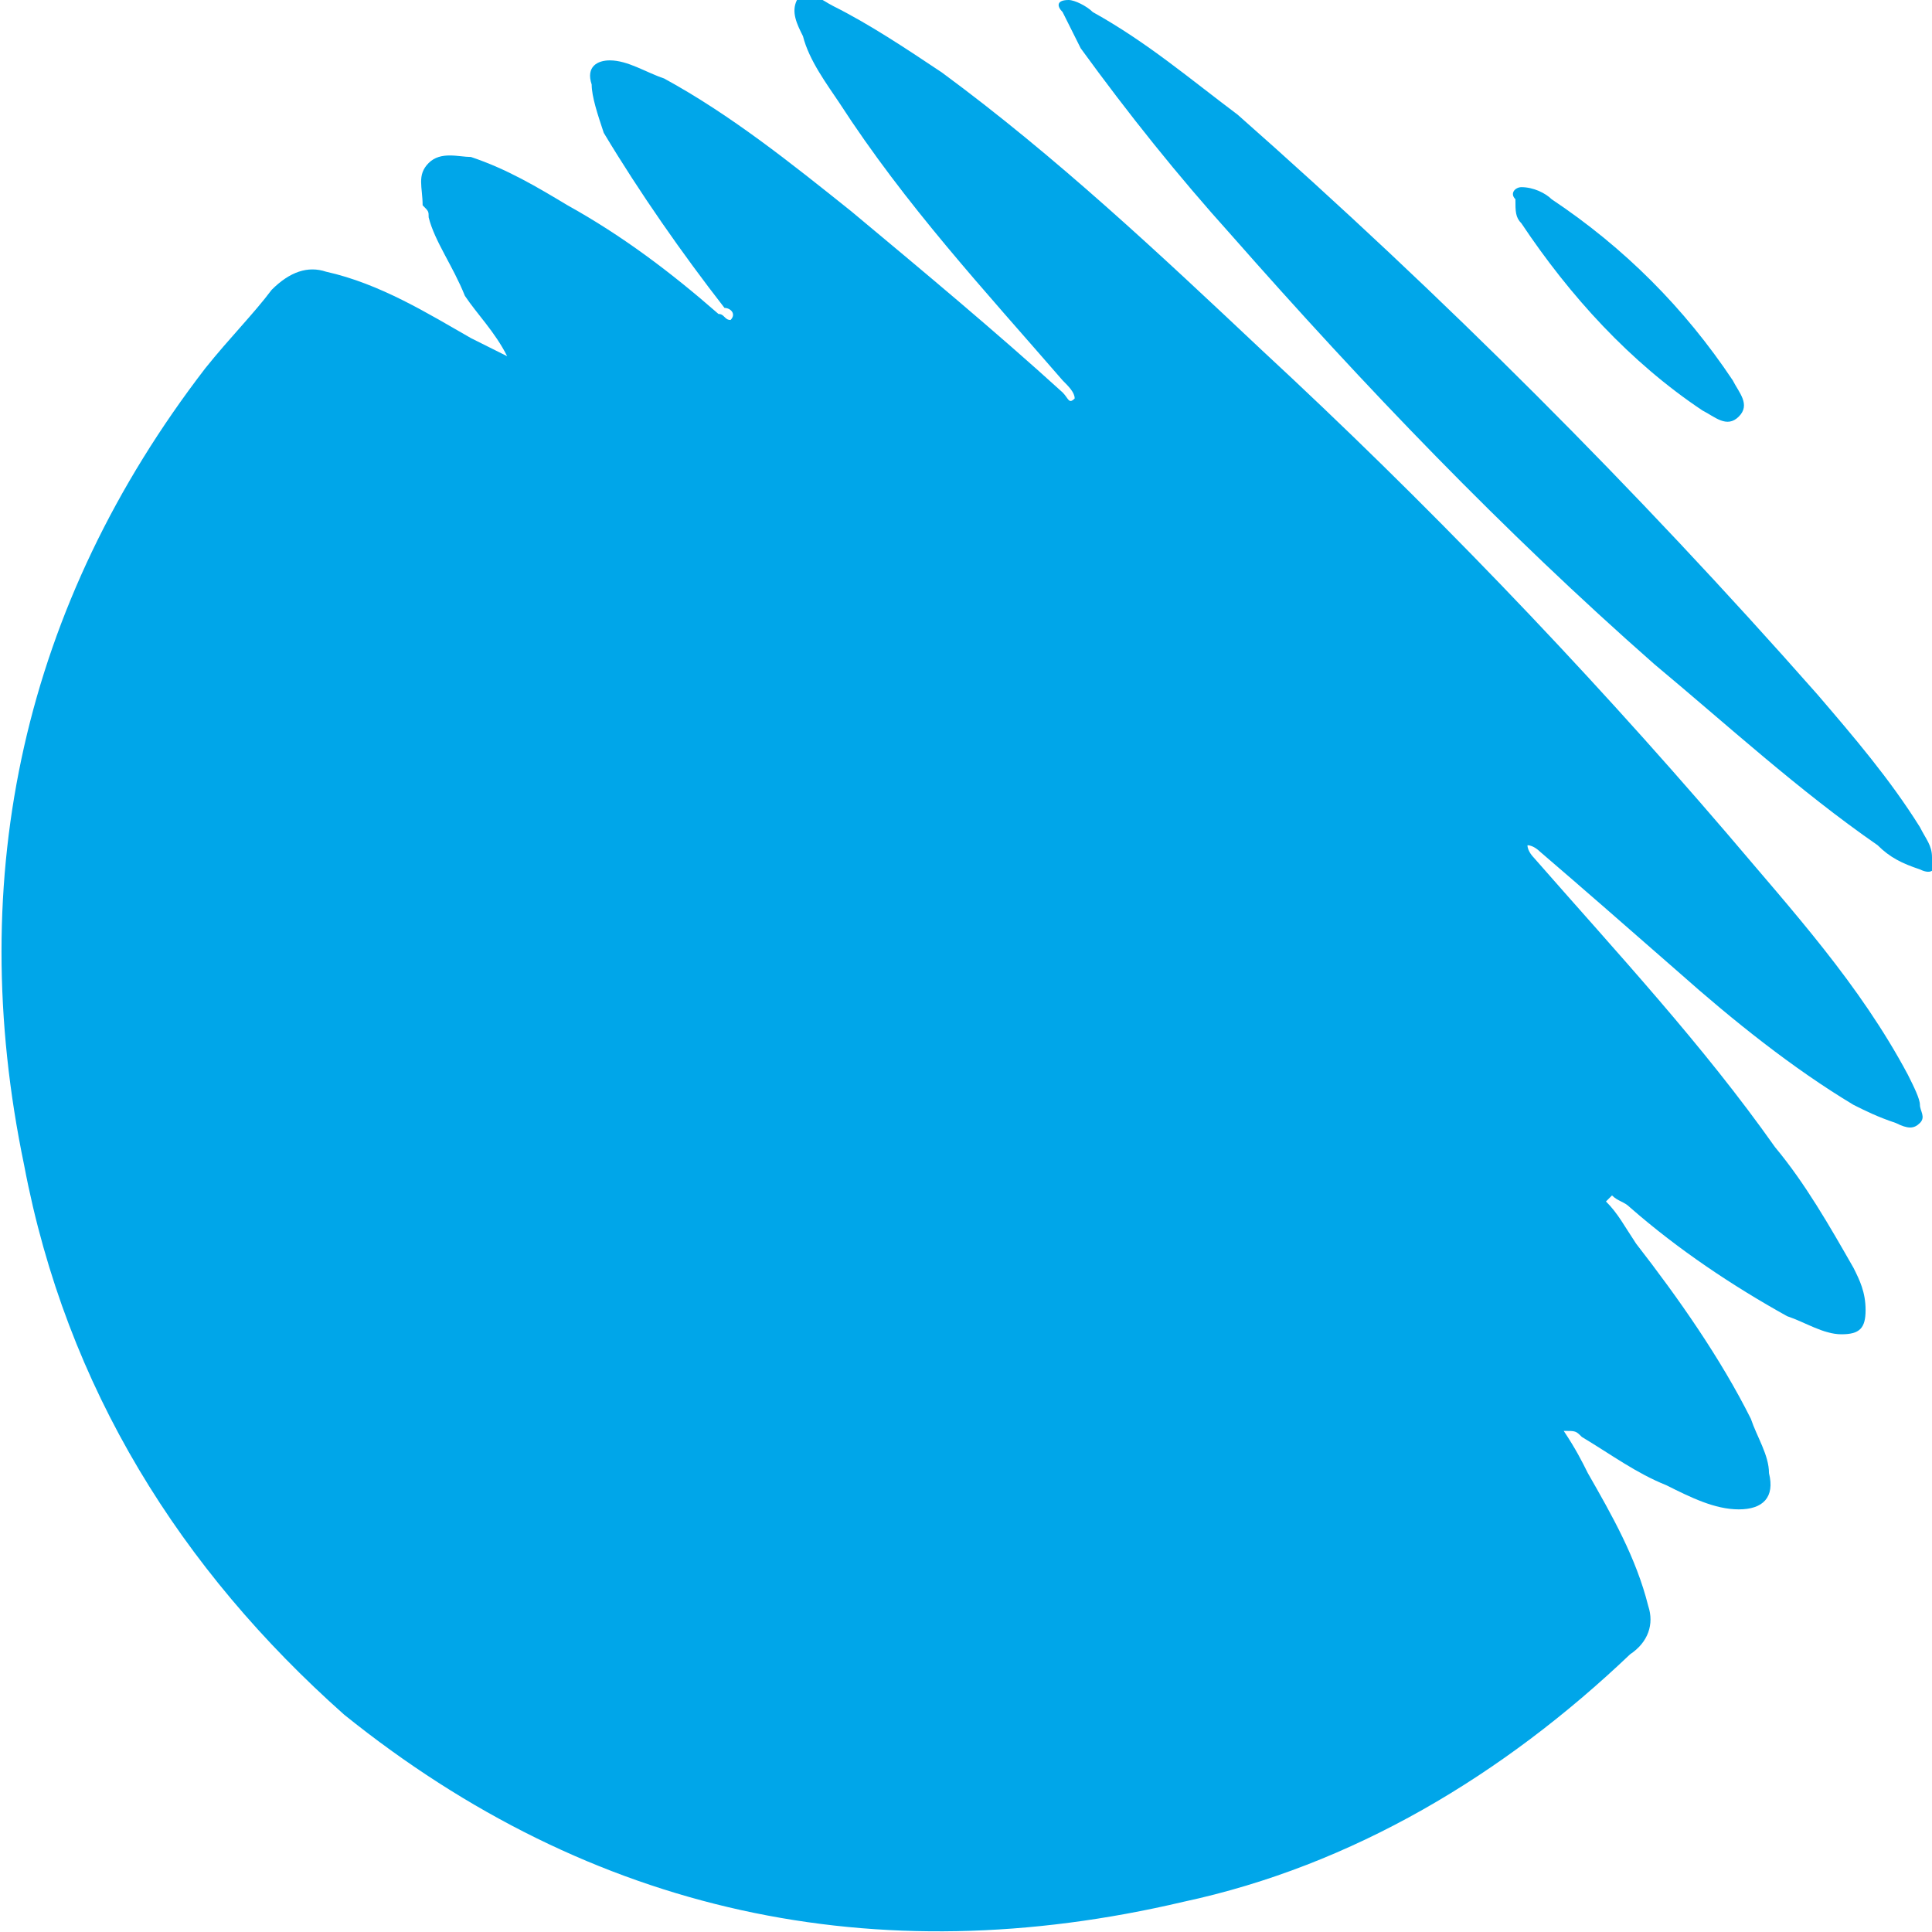 <svg xmlns="http://www.w3.org/2000/svg" viewBox="0 0 32 32"><path d="M8.4 5.9c-.2-.4-.5-.7-.7-1-.2-.5-.5-.9-.6-1.3 0-.1 0-.1-.1-.2 0-.3-.1-.5.1-.7.2-.2.5-.1.7-.1.6.2 1.1.5 1.6.8.9.5 1.7 1.1 2.5 1.8.1 0 .1.1.2.1.1-.1 0-.2-.1-.2-.7-.9-1.4-1.9-2-2.9-.1-.3-.2-.6-.2-.8-.1-.3.1-.4.3-.4.3 0 .6.2.9.3 1.1.6 2.1 1.4 3.1 2.2 1.2 1 2.4 2 3.5 3 .1.1.1.2.2.1 0-.1-.1-.2-.2-.3-1.3-1.5-2.6-2.9-3.7-4.6-.2-.3-.5-.7-.6-1.1-.1-.2-.2-.4-.1-.6.2-.2.4 0 .6.1.6.3 1.2.7 1.8 1.1 1.9 1.4 3.6 3 5.3 4.6 2.7 2.5 5.3 5.2 7.7 8 1.1 1.3 2.2 2.5 3 4 .1.2.2.4.2.5 0 .1.1.2 0 .3-.1.1-.2.1-.4 0-.3-.1-.5-.2-.7-.3-1-.6-2-1.4-2.9-2.2-.8-.7-1.6-1.4-2.3-2 0 0-.1-.1-.2-.1 0 .1.1.2.1.2 1.4 1.6 2.8 3.1 4 4.8.5.6.9 1.3 1.3 2 .1.2.2.4.2.7 0 .3-.1.4-.4.4-.3 0-.6-.2-.9-.3-.9-.5-1.8-1.1-2.6-1.8-.1-.1-.2-.1-.3-.2l-.1.1c.2.2.3.4.5.7.7.9 1.4 1.9 1.9 2.9.1.3.3.6.3.9.1.4-.1.6-.5.6s-.8-.2-1.2-.4c-.5-.2-.9-.5-1.4-.8-.1-.1-.1-.1-.3-.1.2.3.3.5.4.7.4.7.8 1.4 1 2.2.1.3 0 .6-.3.8-2.1 2-4.6 3.5-7.4 4.1-5.1 1.2-9.8.2-13.9-3.1C3 26 1.1 23 .4 19.3c-1-4.8 0-9.3 3-13.2.4-.5.8-.9 1.1-1.3.3-.3.6-.4.9-.3.9.2 1.7.7 2.4 1.1l.6.3zM17.7 0c.1 0 .3.1.4.2.9.5 1.6 1.1 2.4 1.7 3.4 3 6.6 6.2 9.6 9.6.6.7 1.2 1.4 1.7 2.2.1.2.2.3.2.5.1.2 0 .3-.2.2-.3-.1-.5-.2-.7-.4-1.3-.9-2.5-2-3.7-3-2.5-2.2-4.8-4.6-7-7.1-.9-1-1.7-2-2.5-3.1l-.3-.6c-.1-.1-.1-.2.1-.2zm7.5 3.1c.2 0 .4.1.5.2 1.2.8 2.2 1.8 3 3 .1.2.3.4.1.6-.2.2-.4 0-.6-.1-1.2-.8-2.2-1.9-3-3.1-.1-.1-.1-.2-.1-.4-.1-.1 0-.2.1-.2z" fill="#00a6e9"/></svg>